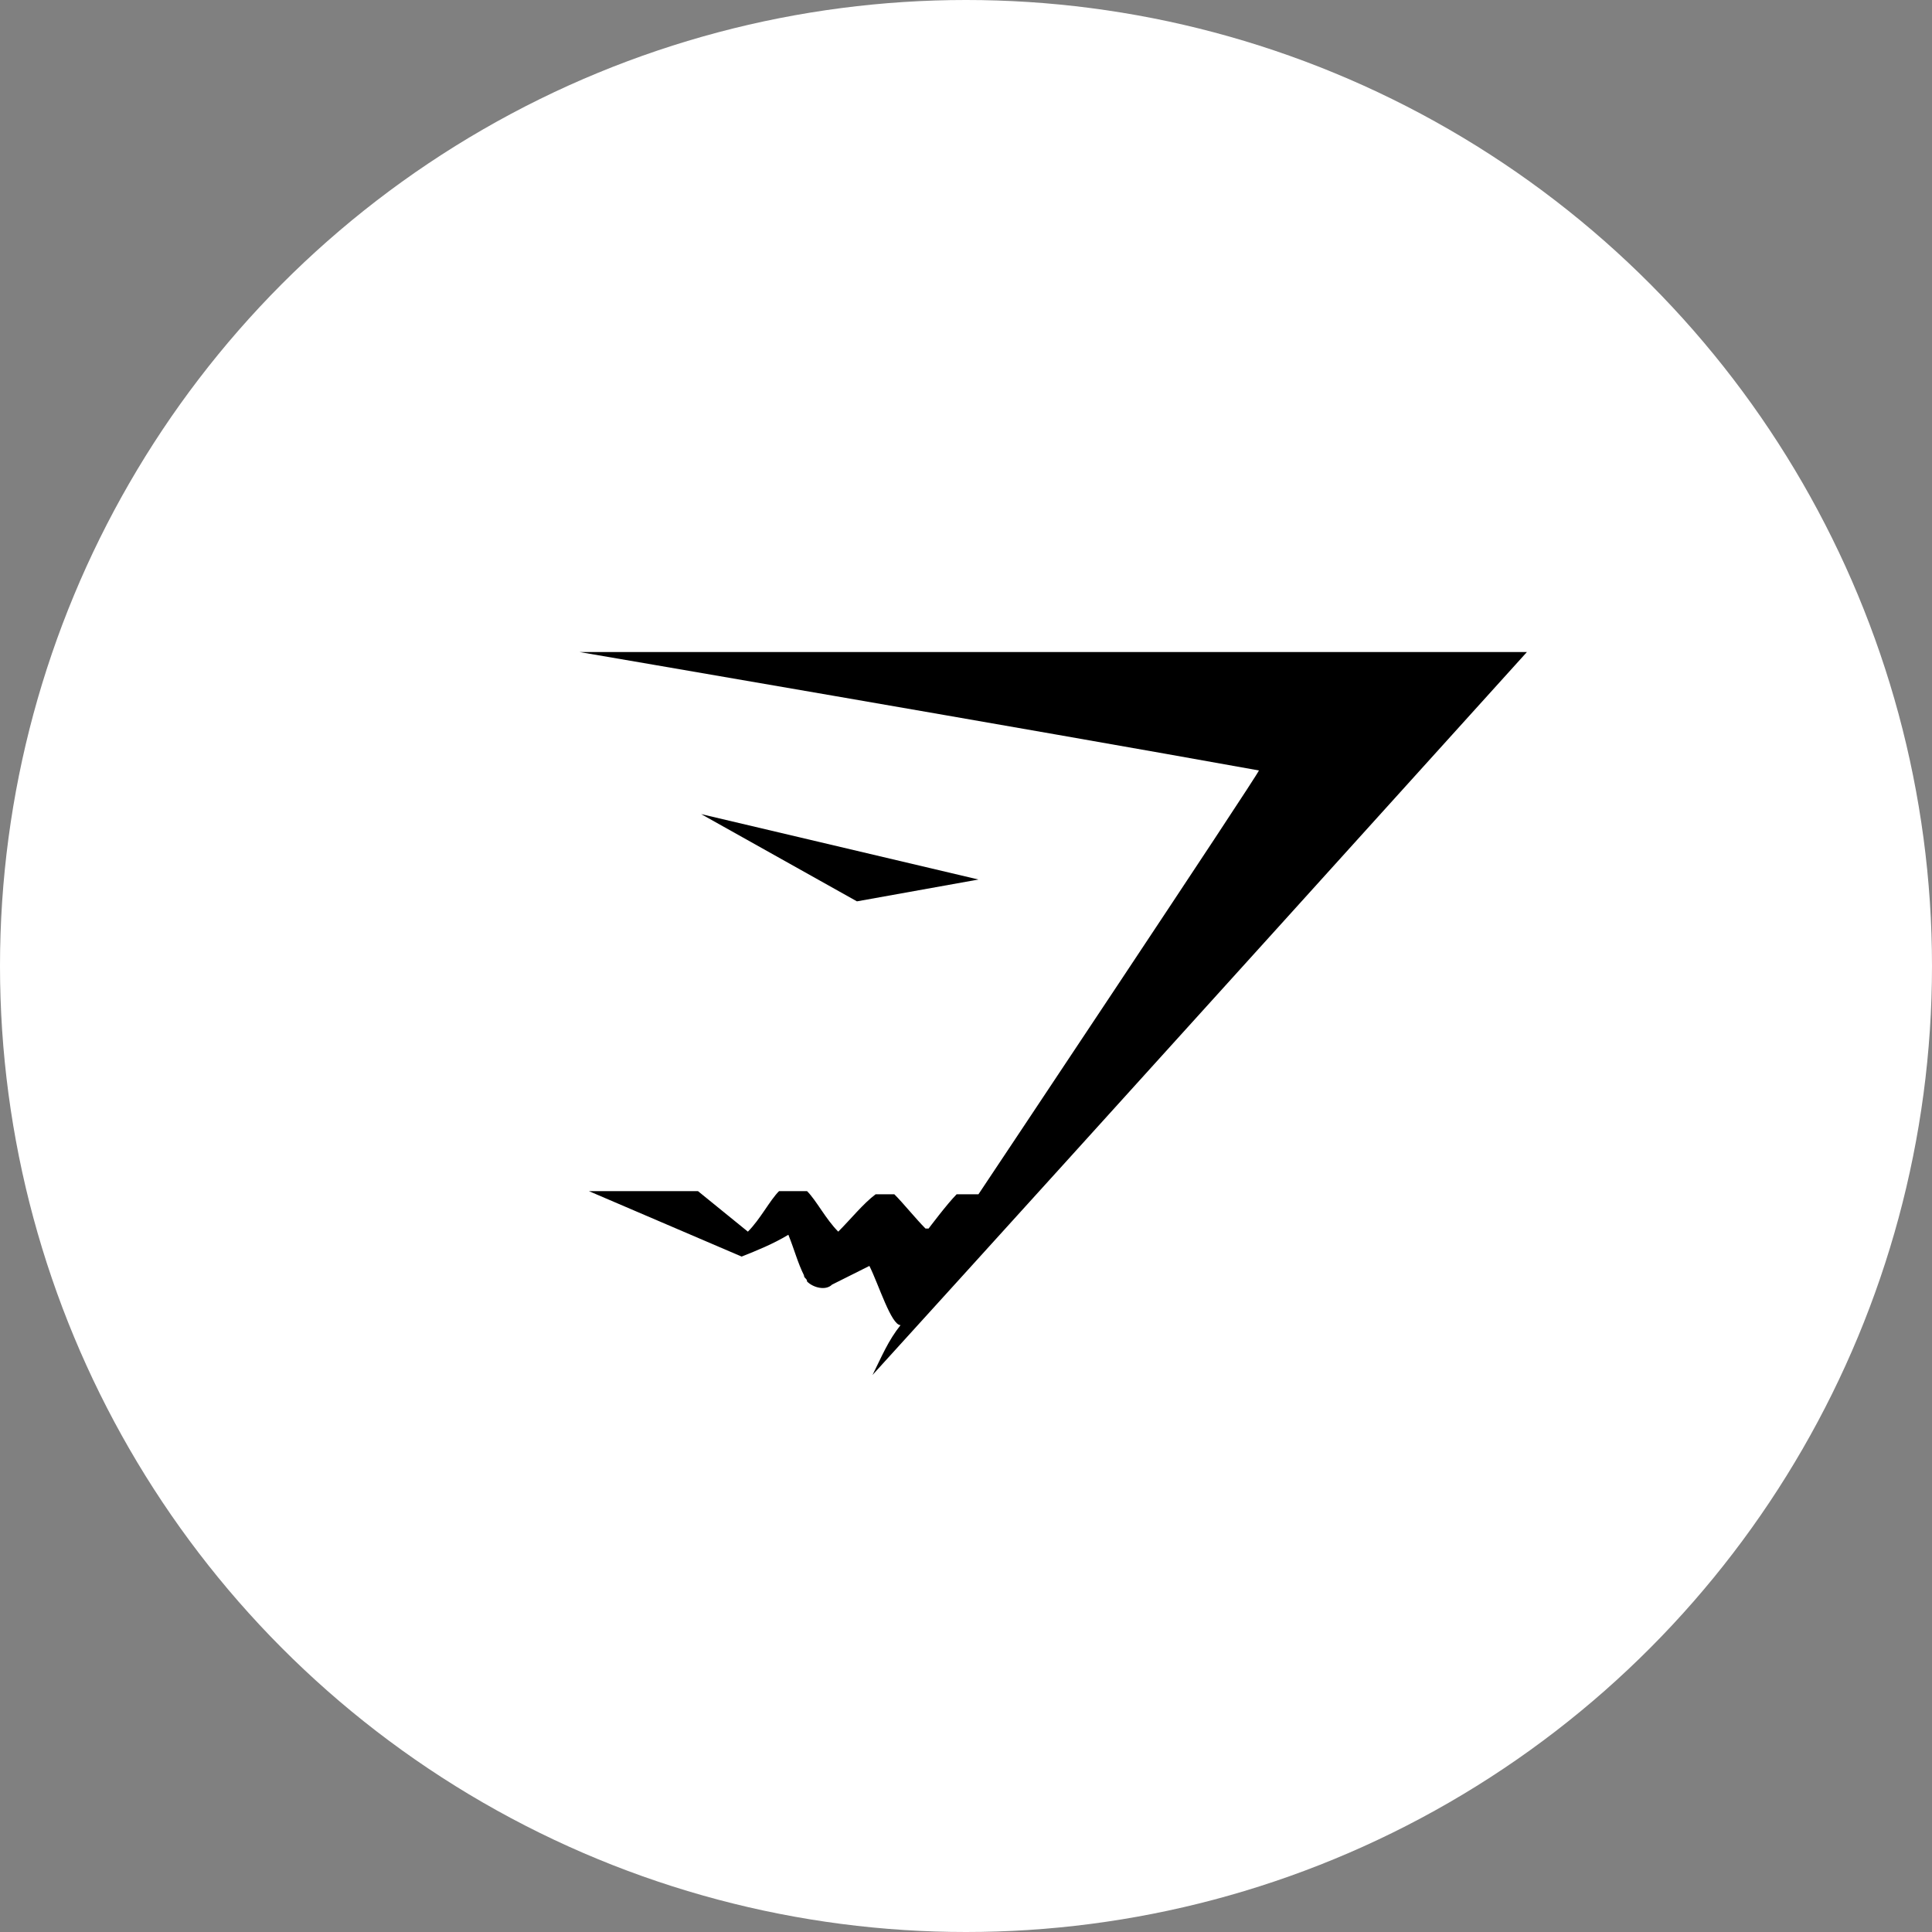 <svg width="80" height="80" viewBox="0 0 80 80" fill="none" xmlns="http://www.w3.org/2000/svg">
<rect x="0" y="0" width="80" height="80" fill="#808080" stroke="none"/>
<circle cx="40" cy="40" r="40" fill="white"/>
<path d="M24 27H63.226C63.226 27 45.161 47 36.129 56.935C36.516 56.161 36.774 55.516 37.29 54.871C36.903 54.871 36.387 53.194 36 52.419L34.452 53.194C34.194 53.452 33.677 53.323 33.419 53.065C33.419 52.935 33.29 52.935 33.29 52.806C33.032 52.29 32.903 51.774 32.645 51.129C32 51.516 31.355 51.774 30.71 52.032L24.387 49.323H28.903L30.968 51C31.484 50.484 31.871 49.71 32.258 49.323H33.419C33.806 49.71 34.194 50.484 34.71 51C35.226 50.484 35.742 49.839 36.258 49.452H37.032C37.419 49.839 37.935 50.484 38.323 50.871H38.452C38.452 50.871 39.226 49.839 39.613 49.452H40.516C40.516 49.452 52.129 32.032 52.129 31.903C42.839 30.226 24 27 24 27Z" fill="black"/>
<path d="M35.484 37.323L29.032 33.71L40.516 36.419L35.484 37.323Z" fill="black"/>
</svg>
